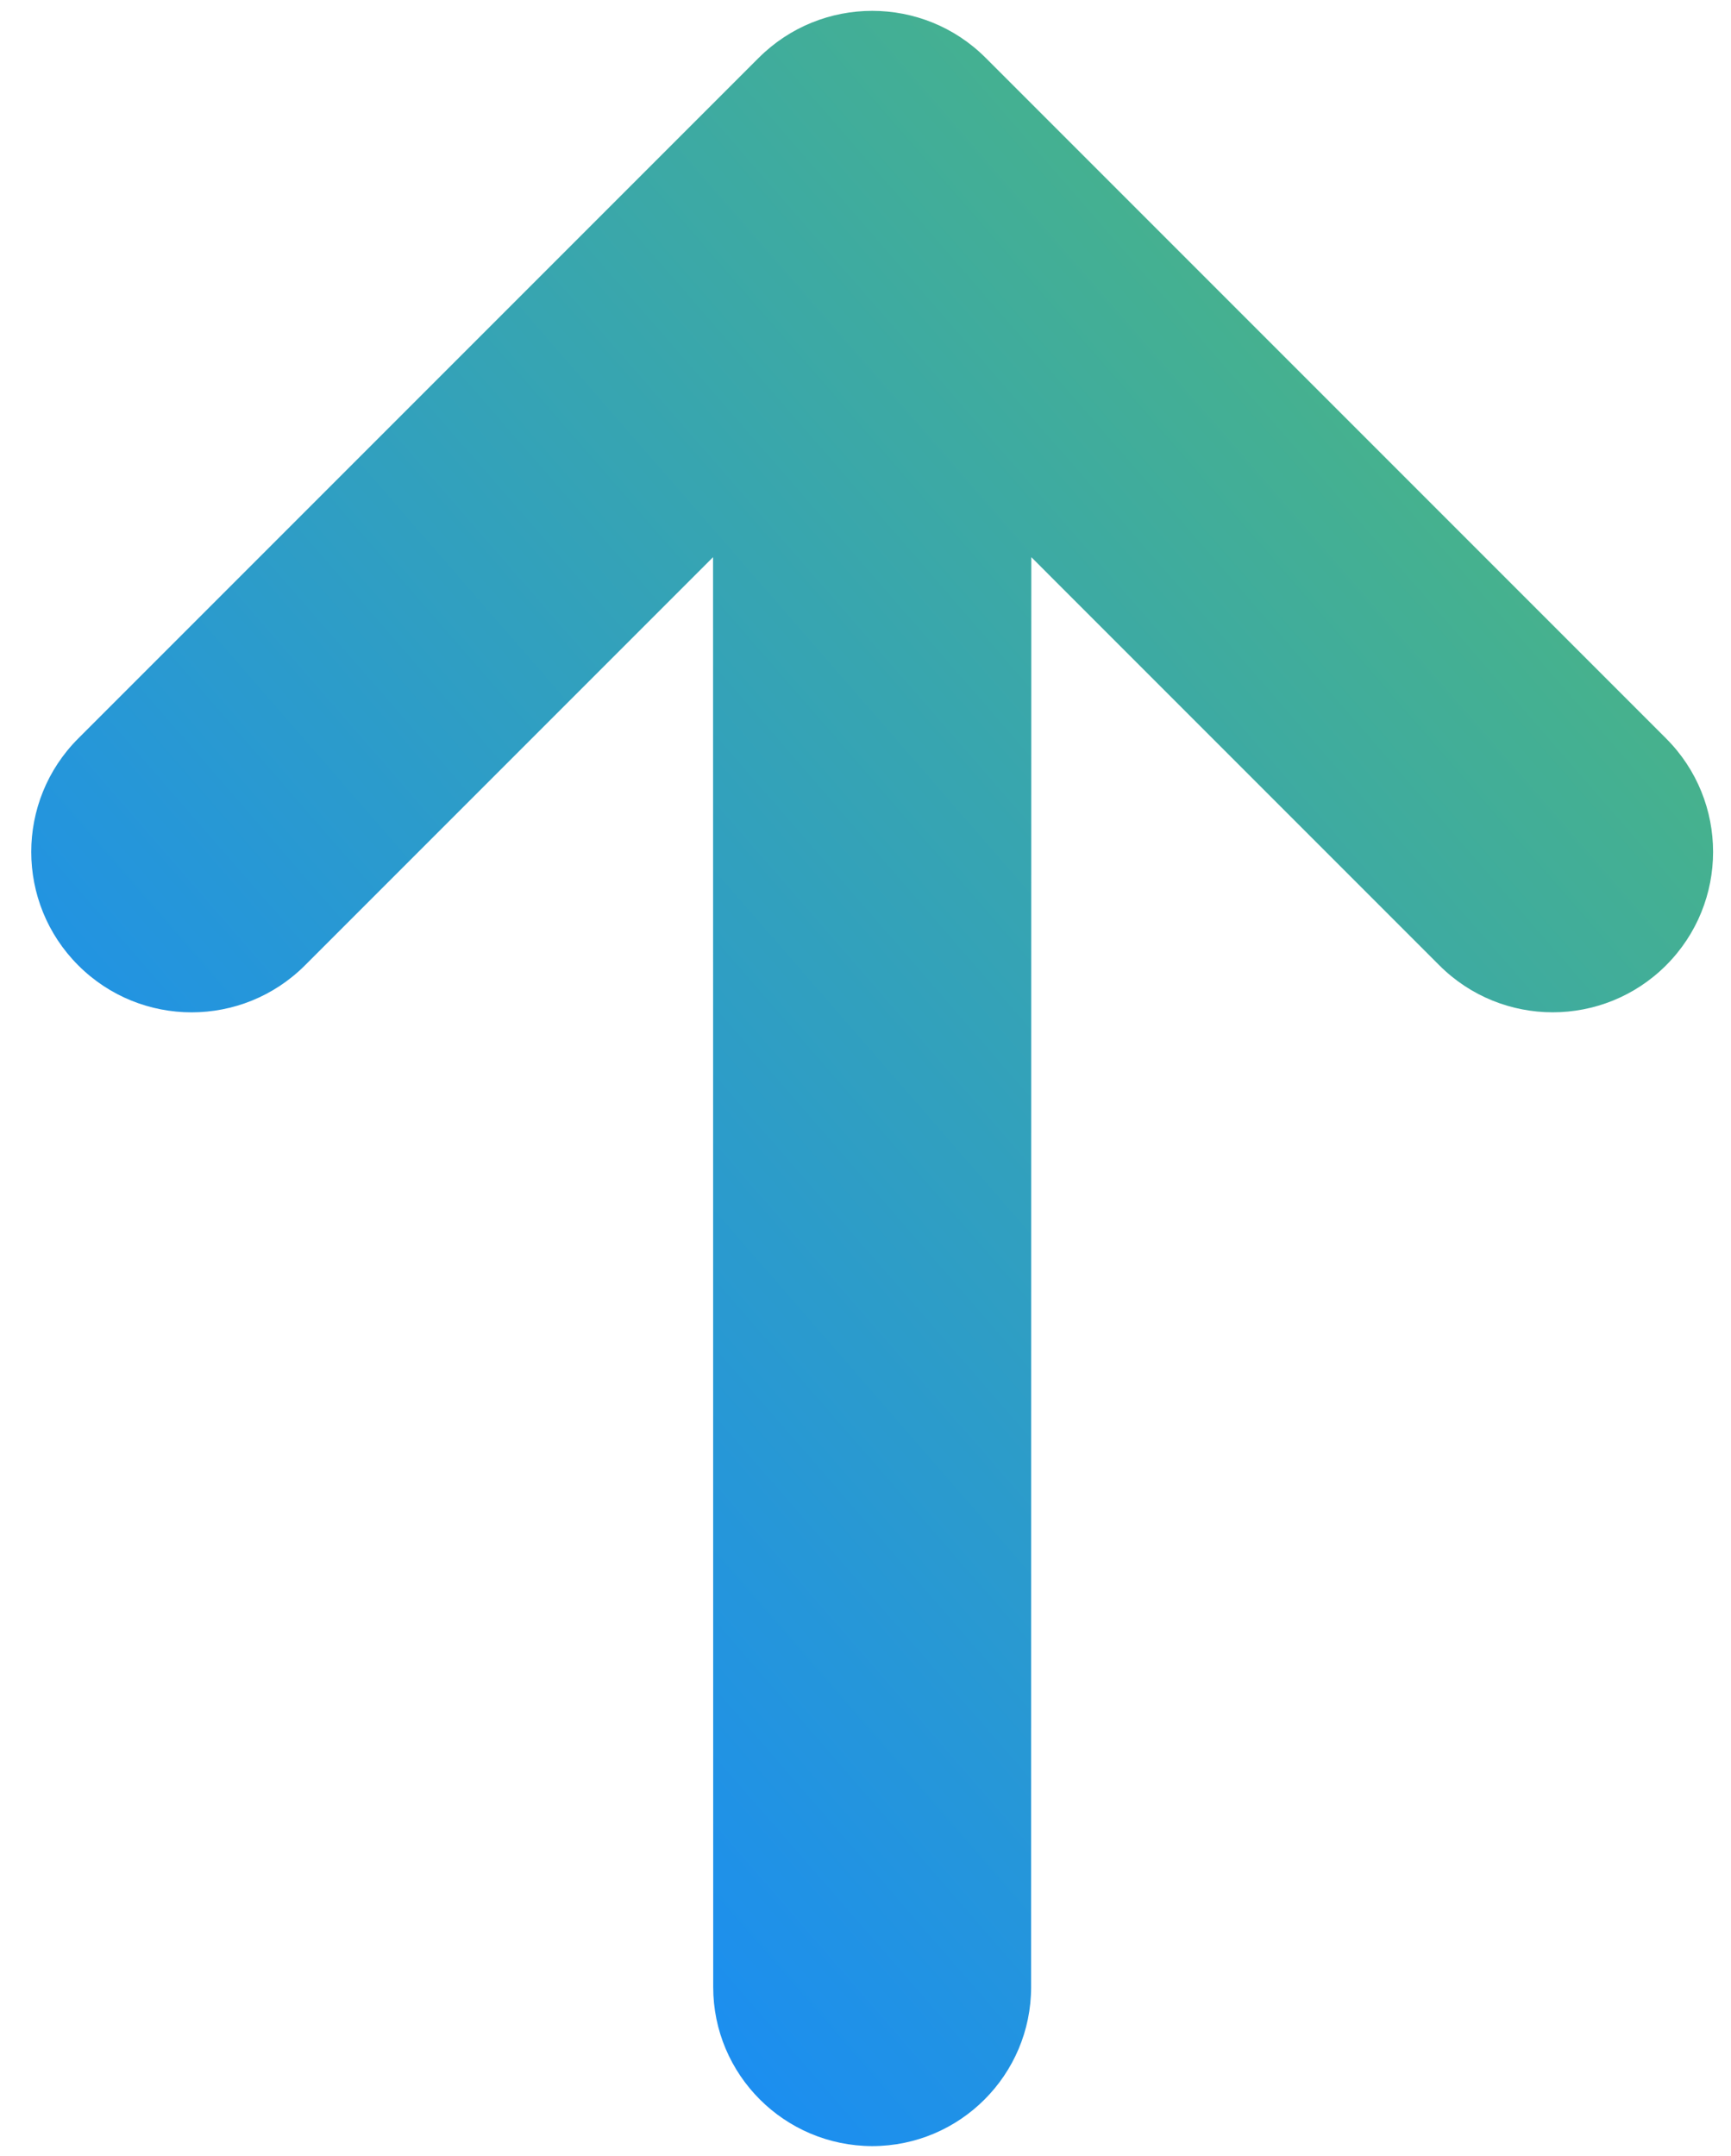 <svg width="53" height="66" viewBox="0 0 53 66" fill="none" xmlns="http://www.w3.org/2000/svg">
<path d="M23.229 1.771L2.395 22.605C0.477 24.523 0.478 27.632 2.395 29.549C4.314 31.468 7.42 31.467 9.338 29.549L21.832 17.055L21.837 60.824C21.837 63.507 24.015 65.686 26.705 65.693C29.391 65.691 31.569 63.513 31.571 60.827L31.577 17.055L44.069 29.548C45.987 31.466 49.095 31.466 51.013 29.548C52.931 27.63 52.931 24.523 51.013 22.605L30.176 1.768C28.262 -0.146 25.149 -0.148 23.229 1.772L23.229 1.771Z" fill="url(#paint0_linear_2614_37872)"/>
<defs>
<linearGradient id="paint0_linear_2614_37872" x1="-8" y1="33" x2="32.281" y2="-2.069" gradientUnits="userSpaceOnUse">
<stop stop-color="#198CF6"/>
<stop offset="1" stop-color="#48B389"/>
</linearGradient>
</defs>
</svg>
